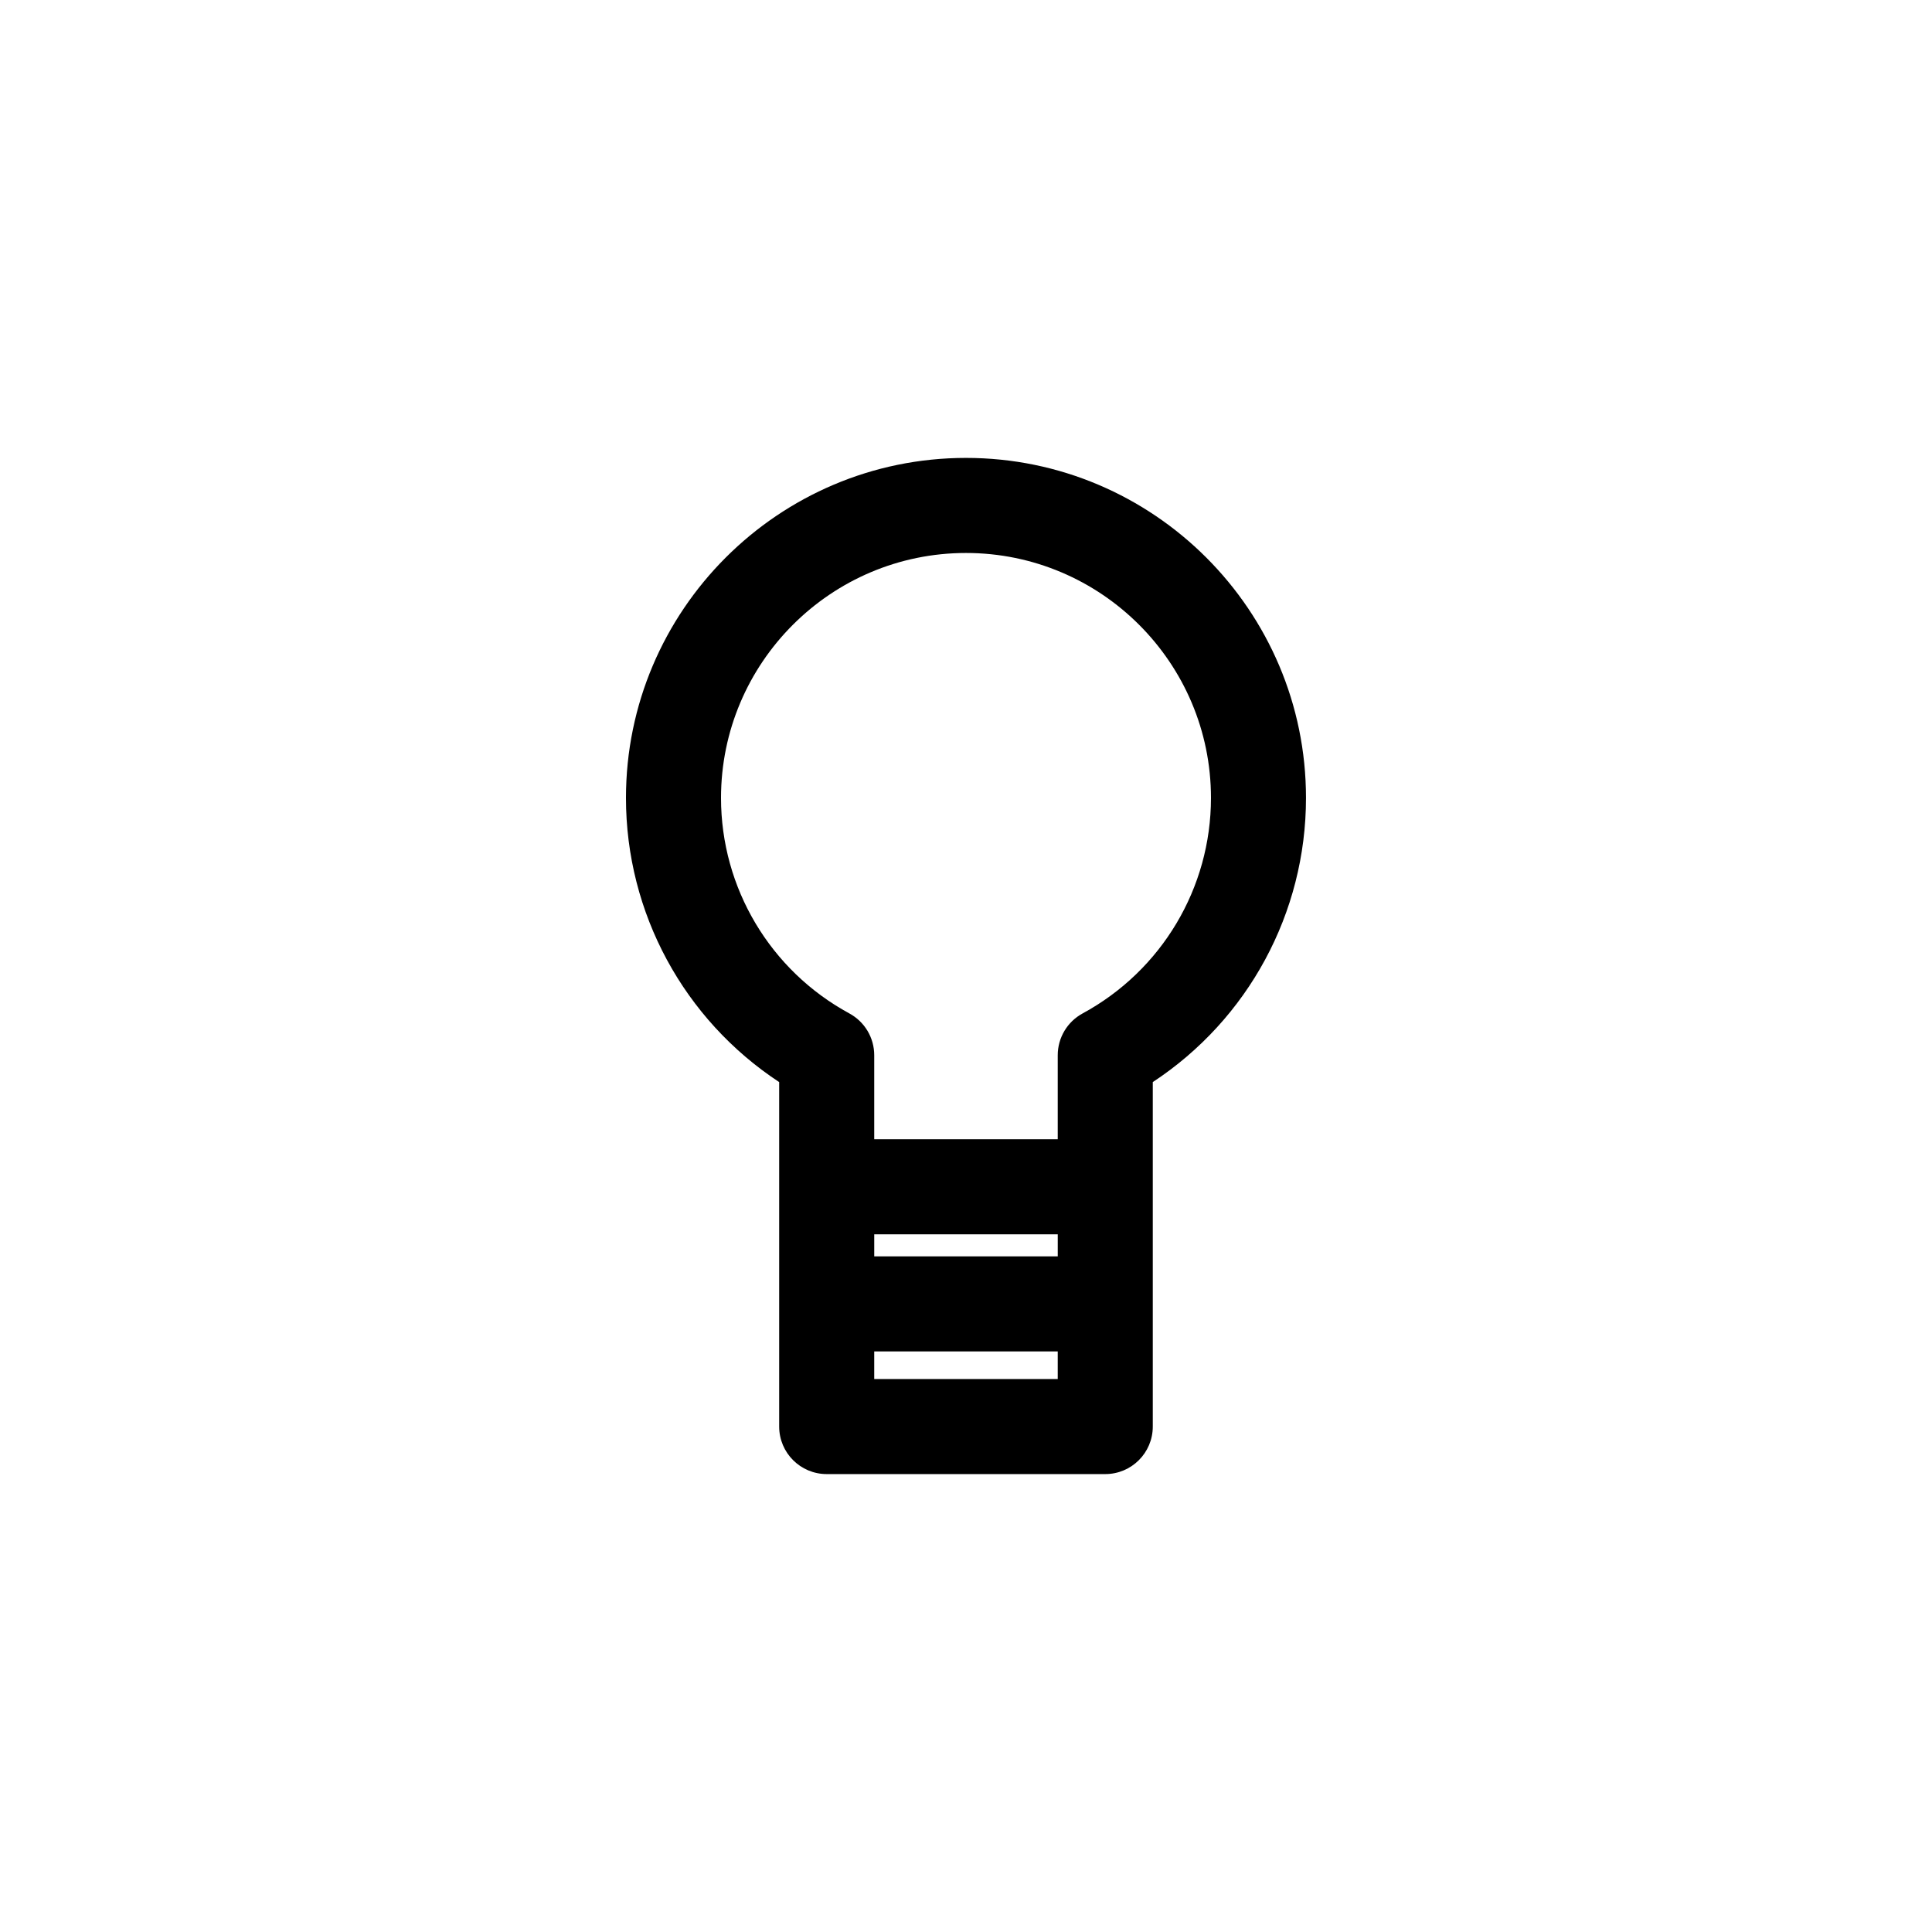 <?xml version="1.0" encoding="UTF-8"?>
<!-- Uploaded to: ICON Repo, www.svgrepo.com, Generator: ICON Repo Mixer Tools -->
<svg fill="#000000" width="800px" height="800px" version="1.1" viewBox="144 144 512 512" xmlns="http://www.w3.org/2000/svg">
 <path d="m400 265.35c-49.688 0-90.113 40.422-90.113 90.113 0 30.516 15.375 58.707 40.602 75.301v91.289c0 6.957 5.637 12.594 12.594 12.594h73.824c6.957 0 12.594-5.637 12.594-12.594v-91.289c25.227-16.59 40.602-44.789 40.602-75.301 0.008-49.695-40.418-90.113-90.102-90.113zm24.316 211.6h-48.633v-5.844h48.633zm-48.637 32.508v-7.316h48.633v7.316zm55.223-96.887c-4.062 2.207-6.59 6.449-6.59 11.07v22.277h-48.633v-22.277c0-4.621-2.527-8.867-6.59-11.07-20.984-11.387-34.012-33.273-34.012-57.105 0-35.797 29.121-64.922 64.922-64.922s64.922 29.121 64.922 64.922c-0.004 23.832-13.035 45.719-34.02 57.105z"/>
</svg>